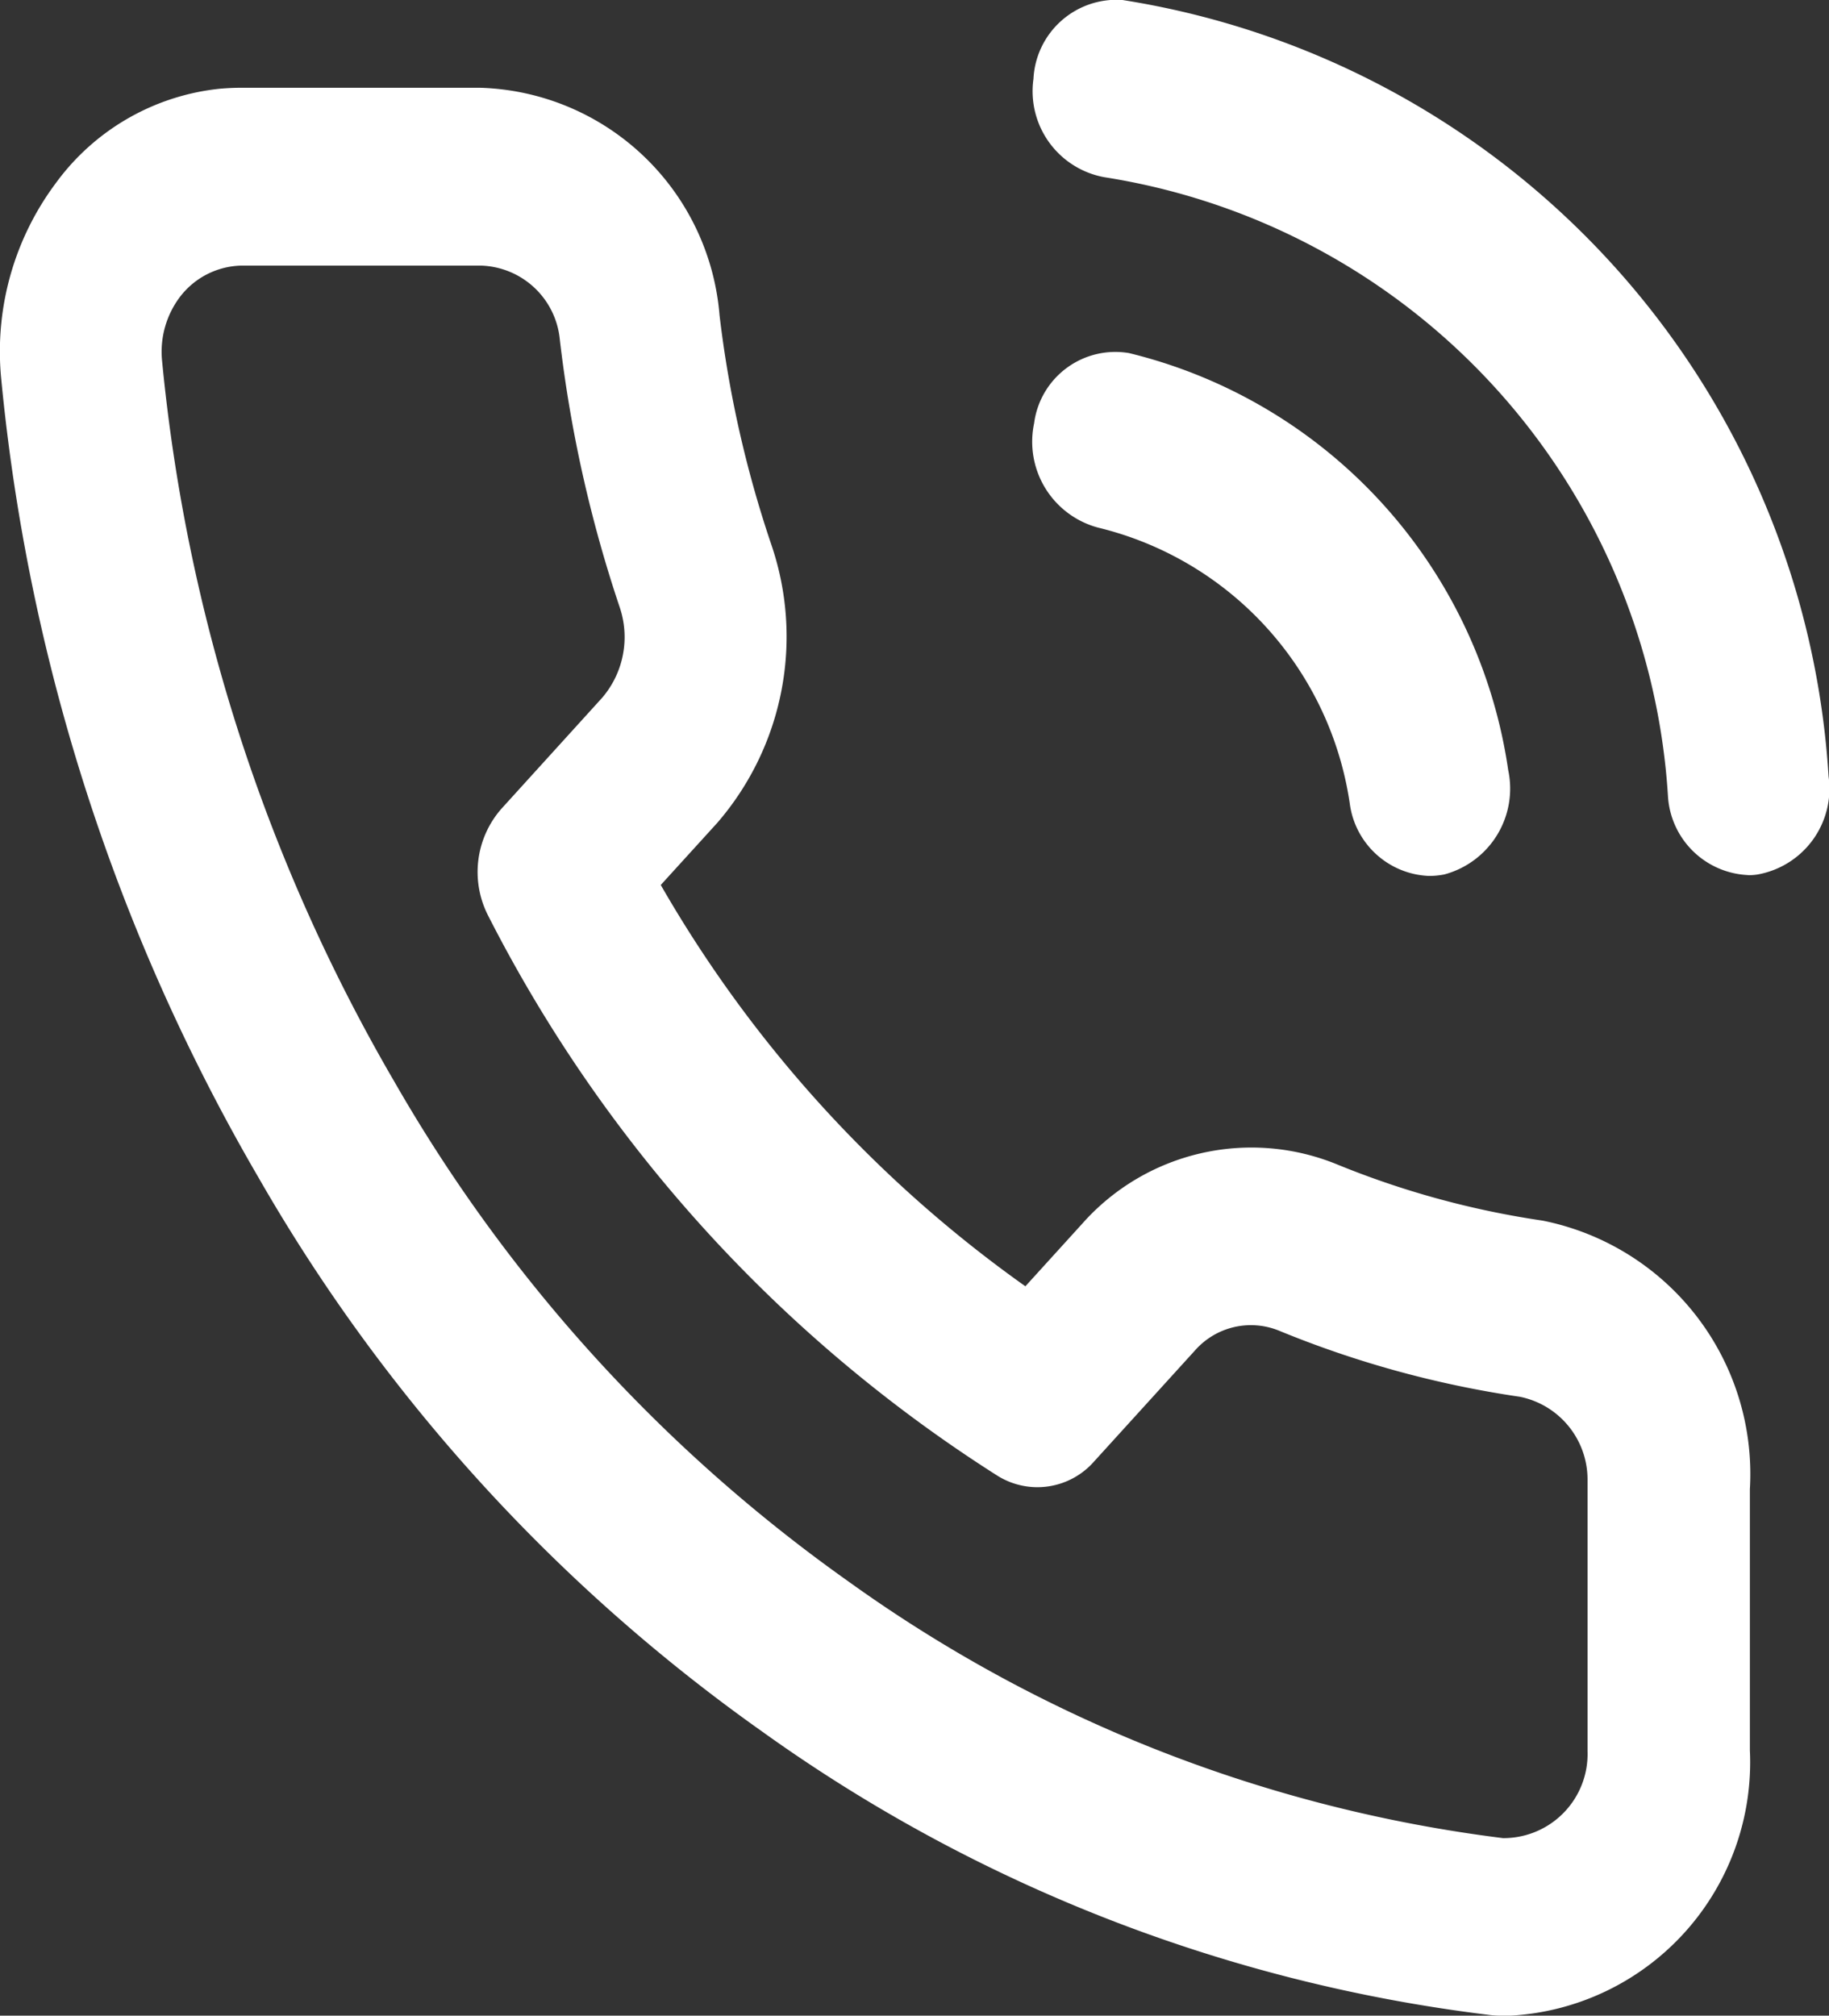 <svg xmlns="http://www.w3.org/2000/svg" width="16.99" height="18.72" viewBox="0 0 16.99 18.72">
  <rect x="0" y="0" width="16.99" height="18.72" fill="#333333" stroke="none"/>
  <path id="Path_13048" data-name="Path 13048" d="M14.024,18.721c-.07,0-.139,0-.206-.01a14.616,14.616,0,0,1-6.744-2.634A16.133,16.133,0,0,1,2.4,10.934,18.179,18.179,0,0,1,.01,3.505,2.612,2.612,0,0,1,.519,1.7,2.161,2.161,0,0,1,2.033.825c.063-.006.127-.009.19-.01H4.456A2.3,2.3,0,0,1,6.684,2.928a10.458,10.458,0,0,0,.479,2.124,2.645,2.645,0,0,1-.5,2.59l-.525.577a11.732,11.732,0,0,0,3.387,3.727l.527-.58a2.1,2.1,0,0,1,2.361-.555,8.171,8.171,0,0,0,1.916.525,2.4,2.4,0,0,1,1.926,2.494l0,.053v2.373a2.357,2.357,0,0,1-2.225,2.464M4.47,2.467H2.233a.738.738,0,0,0-.561.29.845.845,0,0,0-.167.588,16.4,16.4,0,0,0,2.158,6.7,14.561,14.561,0,0,0,4.222,4.645,13.217,13.217,0,0,0,6.077,2.381.781.781,0,0,0,.785-.807V13.81c0-.024,0-.048,0-.072a.784.784,0,0,0-.629-.766,9.481,9.481,0,0,1-2.24-.615.692.692,0,0,0-.774.181l-.939,1.033a.7.7,0,0,1-.9.134,13.322,13.322,0,0,1-4.73-5.2.89.89,0,0,1,.121-.992l.937-1.032a.866.866,0,0,0,.162-.846A12.222,12.222,0,0,1,5.2,3.151a.759.759,0,0,0-.725-.684m8.8,5.668a.773.773,0,0,1-.736-.668A3.1,3.1,0,0,0,10.2,4.9a.826.826,0,0,1-.594-.968.761.761,0,0,1,.881-.653A4.678,4.678,0,0,1,14.01,7.152a.825.825,0,0,1-.593.969.728.728,0,0,1-.145.014m2.967-.008a.78.78,0,0,1-.745-.735A6.209,6.209,0,0,0,10.26,1.646.812.812,0,0,1,9.6.733.773.773,0,0,1,10.427,0,7.784,7.784,0,0,1,16.986,7.21a.81.81,0,0,1-.662.912.552.552,0,0,1-.085.006" transform="translate(0 0)" fill="#fff"/>
</svg>
